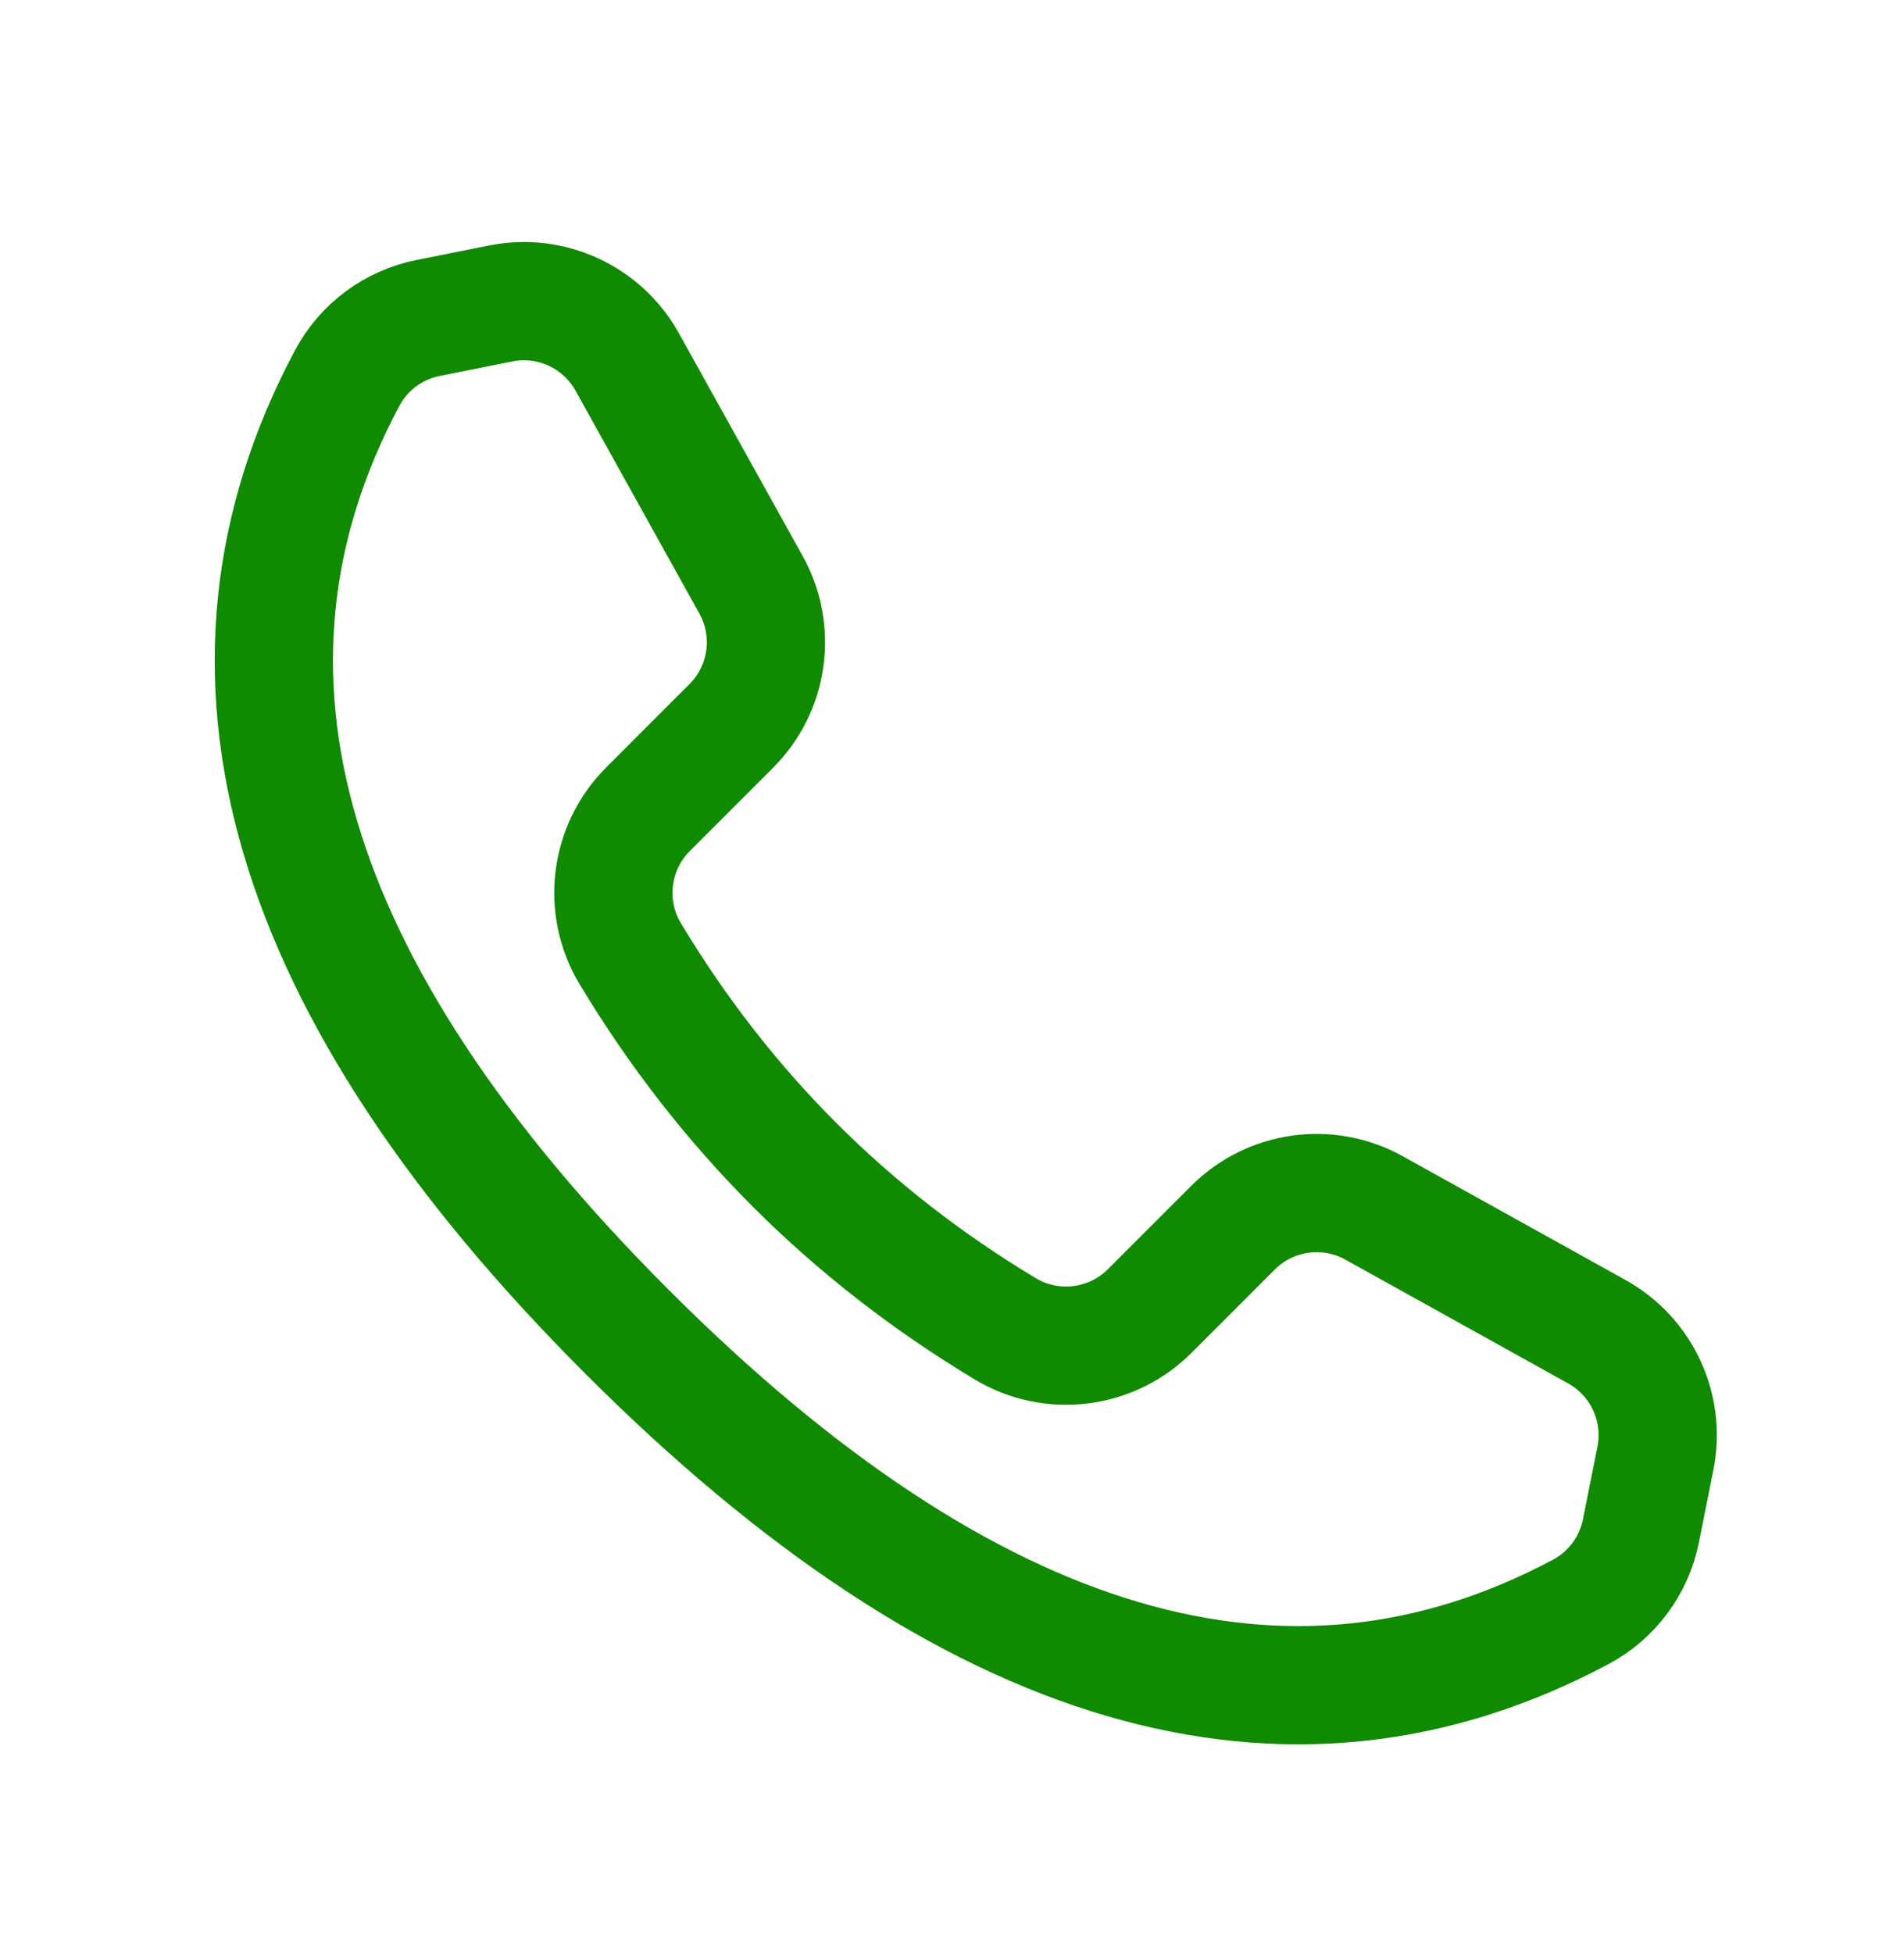 <?xml version="1.0" encoding="UTF-8"?> <svg xmlns="http://www.w3.org/2000/svg" width="39" height="40" viewBox="0 0 39 40" fill="none"> <path fill-rule="evenodd" clip-rule="evenodd" d="M8.769 6.512L10.256 6.215C11.289 6.008 12.336 6.493 12.848 7.414L15.384 11.978C15.909 12.924 15.744 14.103 14.979 14.867L13.272 16.575C12.486 17.361 12.337 18.582 12.911 19.535C13.874 21.136 14.995 22.576 16.274 23.855C17.553 25.134 18.992 26.254 20.591 27.215C21.544 27.786 22.763 27.636 23.549 26.851L25.256 25.144C26.021 24.379 27.2 24.214 28.145 24.739L32.71 27.275C33.63 27.787 34.115 28.835 33.908 29.868L33.611 31.354C33.469 32.064 33.017 32.673 32.377 33.013C26.378 36.211 19.867 34.299 12.846 27.278C5.824 20.256 3.912 13.746 7.11 7.746C7.45 7.106 8.059 6.654 8.769 6.512Z" stroke="#108A00" stroke-width="2.422" stroke-linecap="round" stroke-linejoin="round"></path> </svg> 